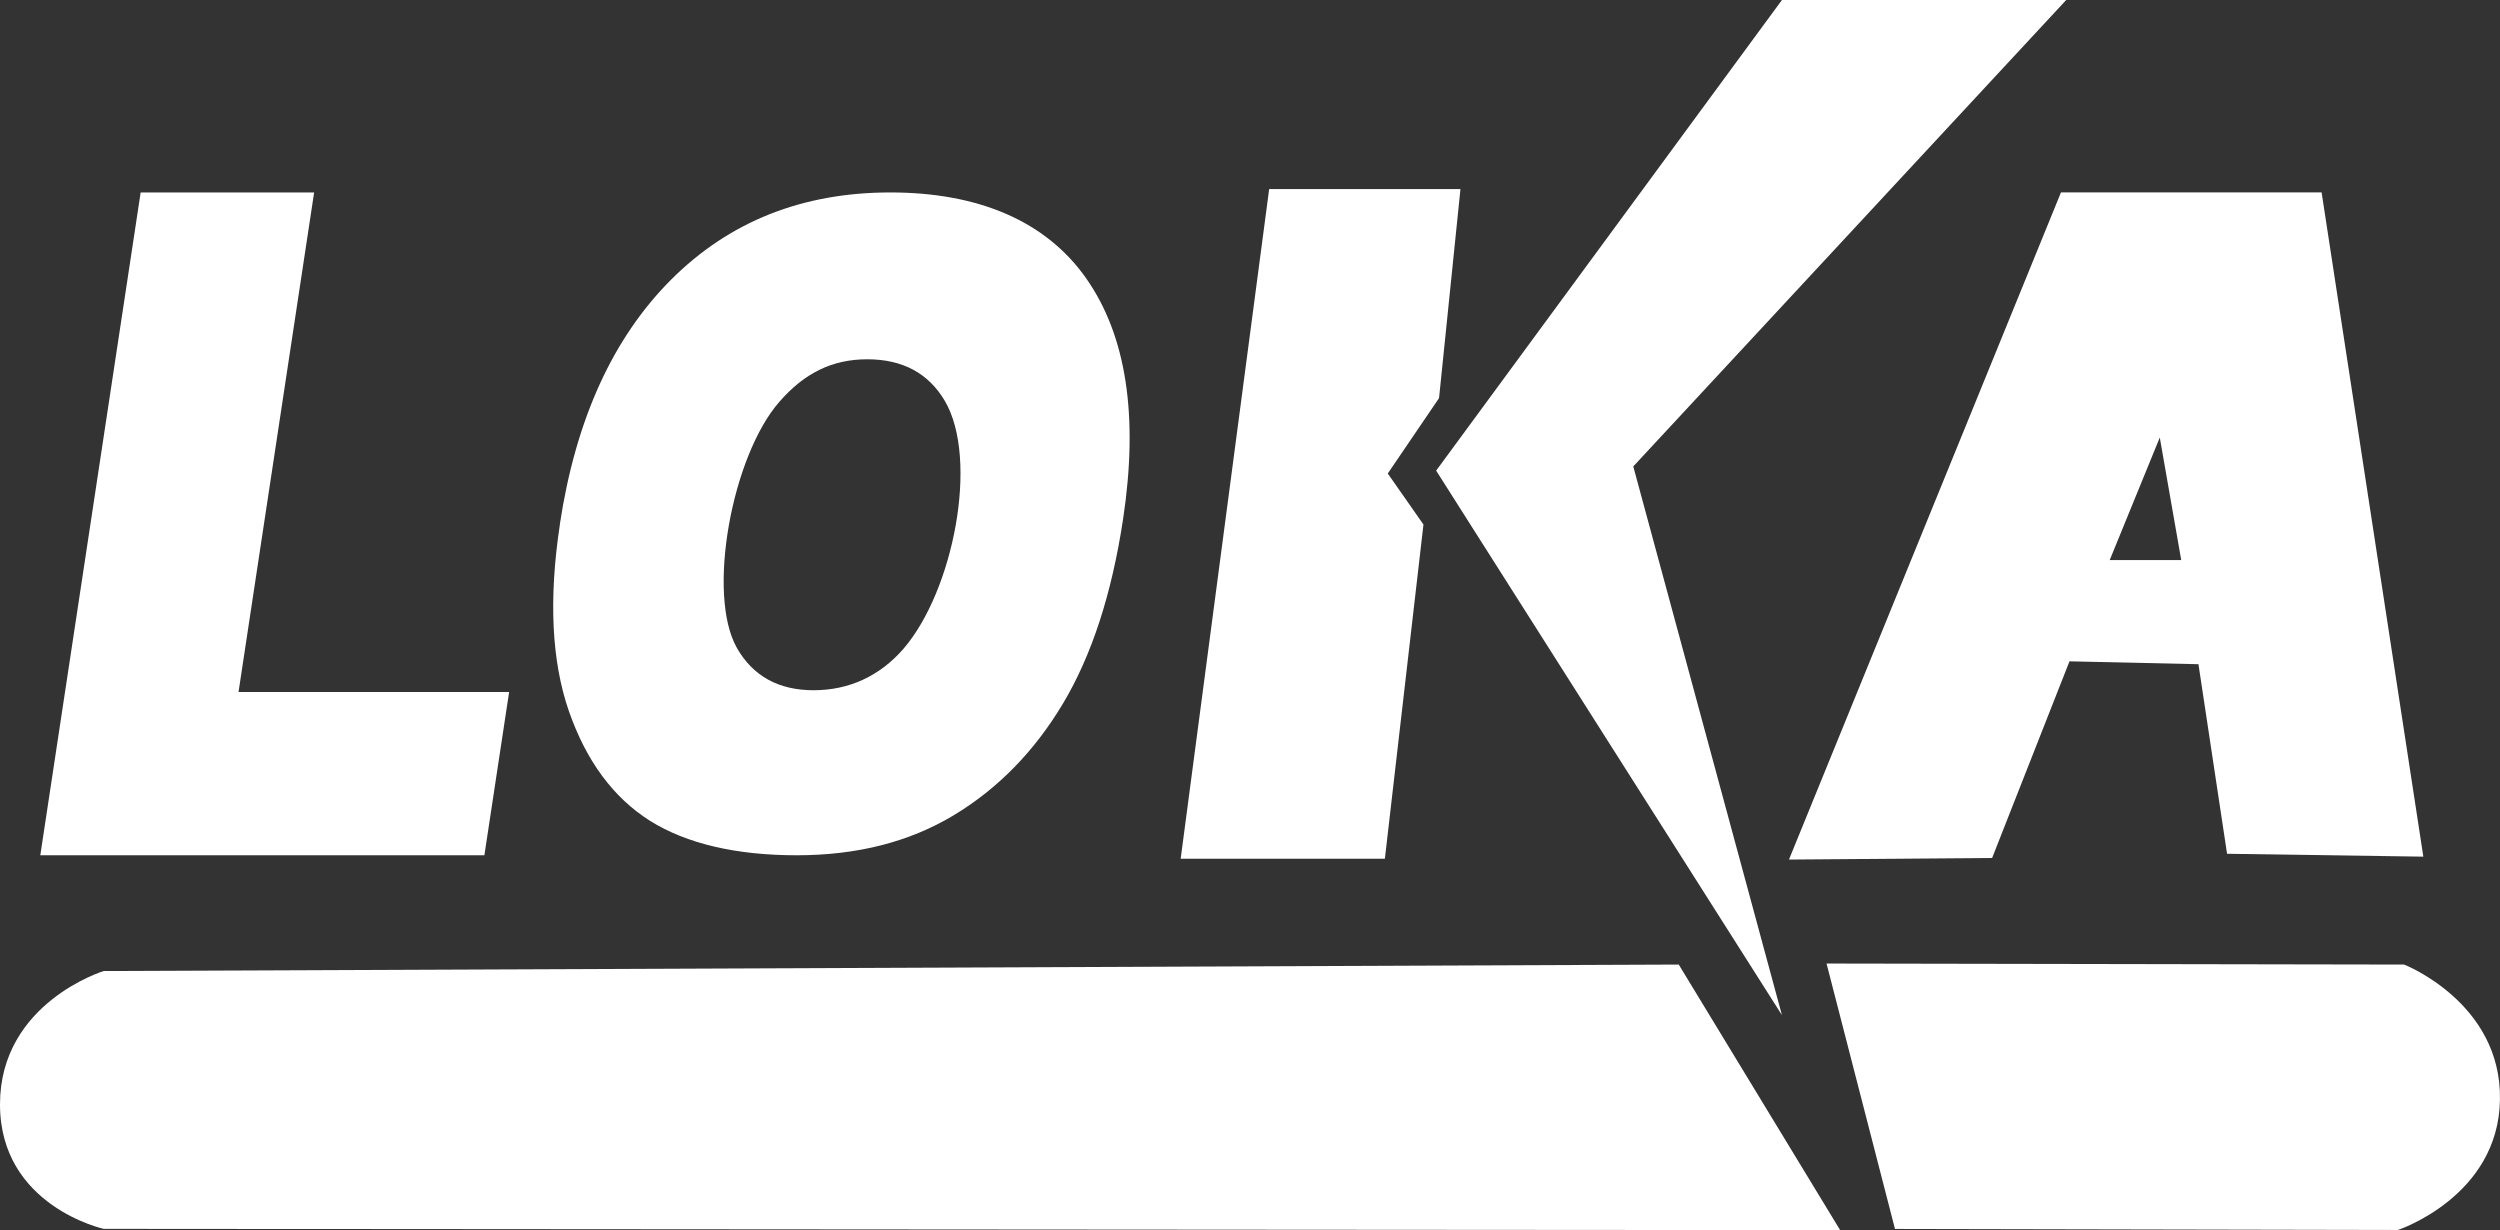 <svg width="126" height="62" viewBox="0 0 126 62" fill="none" xmlns="http://www.w3.org/2000/svg">
<rect x="0" y="0" width="126" height="62" fill="#333333" stroke="none"/>
<g clip-path="url(#clip0_126_2312)">
<path d="M37.136 32.651C37.946 34.073 39.238 34.788 41.004 34.788C42.77 34.788 44.331 34.089 45.537 32.696C48.057 29.772 49.345 23.148 47.621 20.207C46.795 18.809 45.492 18.108 43.709 18.108C41.927 18.108 40.532 18.816 39.285 20.245C36.885 22.981 35.606 29.947 37.138 32.651M28.216 26.421C29.015 21.148 30.884 17.041 33.812 14.107C36.748 11.166 40.435 9.699 44.874 9.699C49.313 9.699 52.719 11.142 54.745 14.031C56.767 16.913 57.391 20.96 56.604 26.158C56.033 29.936 55.022 33.033 53.58 35.449C52.139 37.863 50.3 39.744 48.065 41.091C45.823 42.438 43.193 43.106 40.156 43.106C37.119 43.106 34.606 42.527 32.758 41.368C30.916 40.202 29.556 38.368 28.677 35.855C27.802 33.342 27.647 30.198 28.22 26.421H28.216Z" fill="white"/>
<path d="M7.089 9.699H15.832L12.022 34.877H25.66L24.413 43.106H2.031L7.089 9.699Z" fill="white"/>
<path d="M73.607 9.529H63.966L59.506 43.279H69.798L71.742 26.437L69.944 23.865L72.528 20.064L73.607 9.529Z" fill="white"/>
<path d="M89.81 0L72.382 23.72L89.81 51.163L82.317 23.508L104.137 0H89.81Z" fill="white"/>
<path d="M84.609 48.614L92.744 62L5.226 61.935C5.226 61.935 0 60.784 0 55.662C0 50.54 5.226 48.94 5.226 48.94L84.609 48.614Z" fill="white"/>
<path d="M92.058 48.563L95.507 61.939L120.853 61.991C120.853 61.991 125.931 60.313 125.998 55.414C126.077 50.527 121.166 48.614 121.166 48.614L92.057 48.562L92.058 48.563Z" fill="white"/>
<path d="M106.329 28.229L108.853 22.051L109.934 28.229H106.329ZM117.009 9.697H103.873L90.164 43.322L100.403 43.242L104.302 33.331L110.802 33.476L112.244 43.03L122.136 43.175L117.009 9.695V9.697Z" fill="white"/>
</g>
<defs>
<clipPath id="clip0_126_2312">
<rect width="126" height="62" fill="white"/>
</clipPath>
</defs>
</svg>
